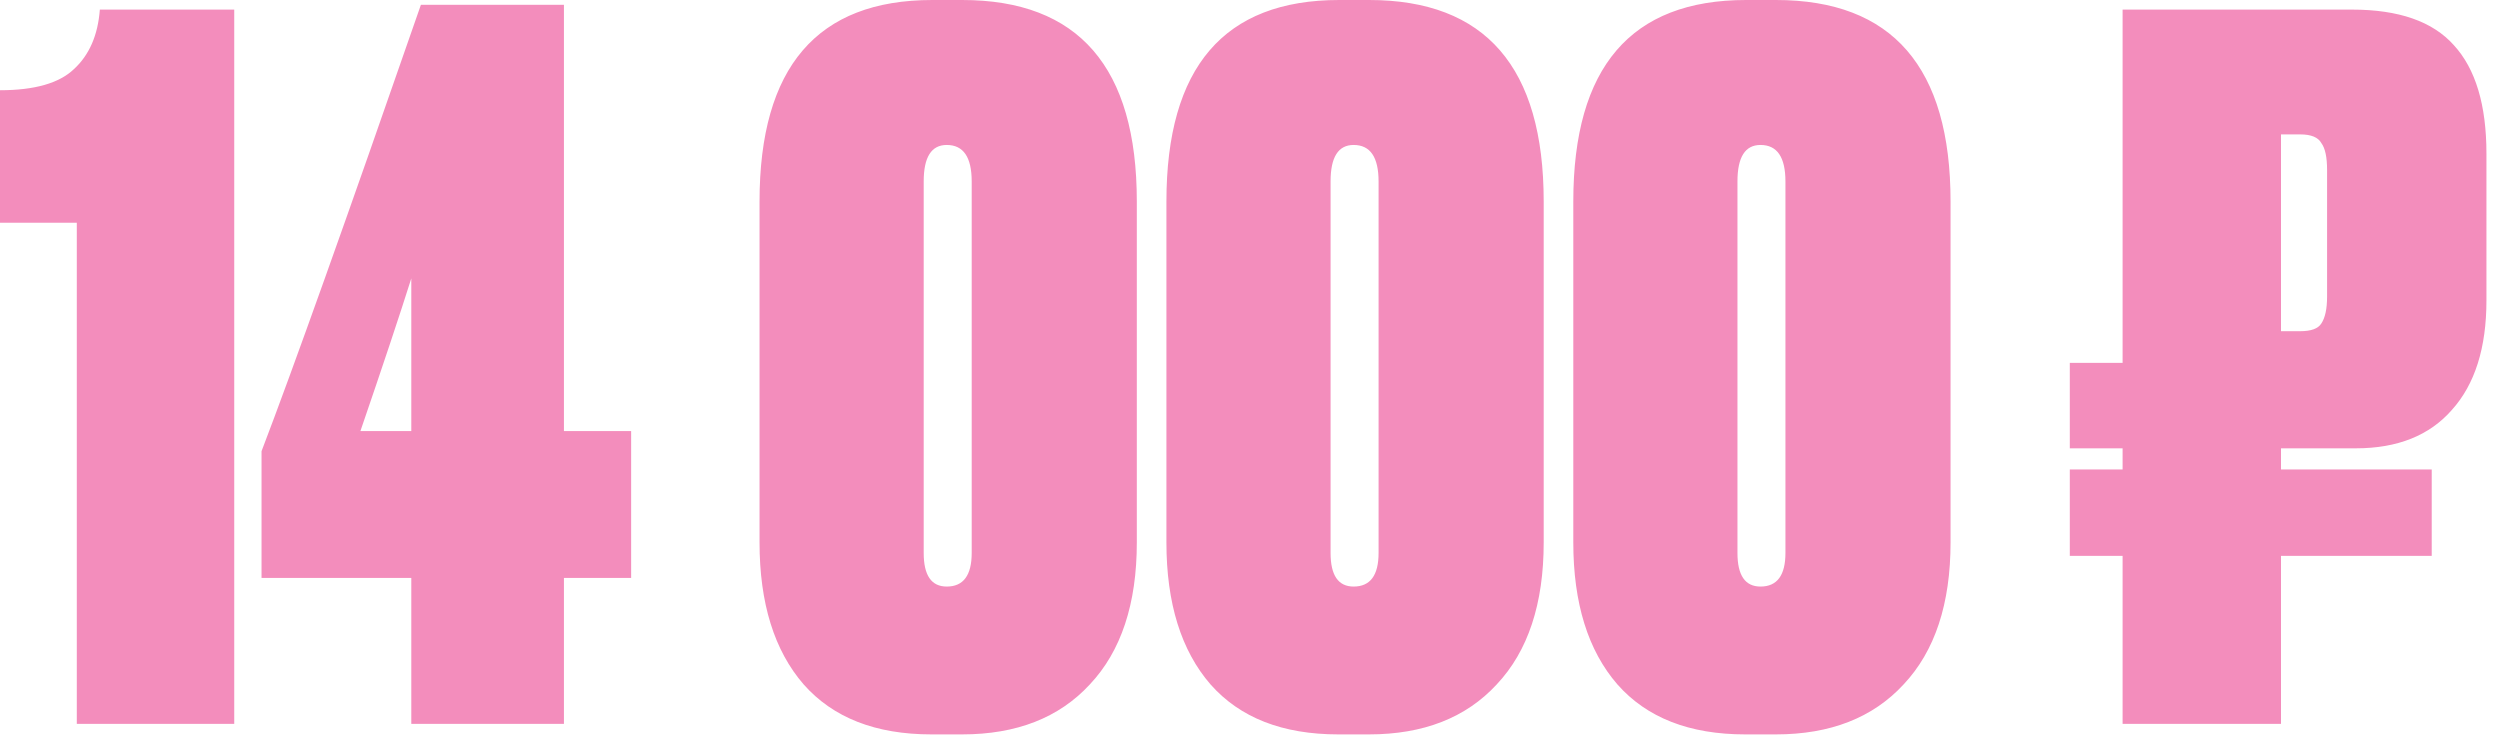 <?xml version="1.0" encoding="UTF-8"?> <svg xmlns="http://www.w3.org/2000/svg" width="125" height="37" viewBox="0 0 125 37" fill="none"><path d="M3.84 11.136H0V4.512C1.728 4.512 2.96 4.16 3.696 3.456C4.464 2.752 4.896 1.76 4.992 0.48H11.712V36.192H3.84V11.136ZM20.565 21.552V13.92C19.989 15.744 19.141 18.288 18.021 21.552H20.565ZM13.077 28.896V22.56C14.645 18.464 17.301 11.024 21.045 0.24H28.197V21.552H31.557V28.896H28.197V36.192H20.565V28.896H13.077ZM56.841 10.08V27.12C56.841 30.192 56.057 32.56 54.489 34.224C52.953 35.888 50.825 36.72 48.105 36.72H46.569C43.785 36.72 41.657 35.888 40.185 34.224C38.713 32.528 37.977 30.16 37.977 27.12V10.08C37.977 3.36 40.857 -0 46.617 -0H48.105C53.929 -0 56.841 3.36 56.841 10.08ZM48.585 27.648V9.072C48.585 7.856 48.169 7.248 47.337 7.248C46.569 7.248 46.185 7.856 46.185 9.072V27.648C46.185 28.768 46.569 29.328 47.337 29.328C48.169 29.328 48.585 28.768 48.585 27.648ZM77.185 10.08V27.12C77.185 30.192 76.401 32.56 74.833 34.224C73.297 35.888 71.169 36.72 68.449 36.72H66.913C64.129 36.72 62.001 35.888 60.529 34.224C59.057 32.528 58.321 30.16 58.321 27.12V10.08C58.321 3.36 61.201 -0 66.961 -0H68.449C74.273 -0 77.185 3.36 77.185 10.08ZM68.929 27.648V9.072C68.929 7.856 68.513 7.248 67.681 7.248C66.913 7.248 66.529 7.856 66.529 9.072V27.648C66.529 28.768 66.913 29.328 67.681 29.328C68.513 29.328 68.929 28.768 68.929 27.648ZM97.528 10.08V27.12C97.528 30.192 96.745 32.56 95.177 34.224C93.641 35.888 91.513 36.72 88.793 36.72H87.257C84.472 36.72 82.344 35.888 80.873 34.224C79.4 32.528 78.665 30.16 78.665 27.12V10.08C78.665 3.36 81.544 -0 87.305 -0H88.793C94.617 -0 97.528 3.36 97.528 10.08ZM89.272 27.648V9.072C89.272 7.856 88.856 7.248 88.025 7.248C87.257 7.248 86.873 7.856 86.873 9.072V27.648C86.873 28.768 87.257 29.328 88.025 29.328C88.856 29.328 89.272 28.768 89.272 27.648ZM124.322 7.68V15.024C124.322 17.392 123.746 19.216 122.594 20.496C121.474 21.776 119.874 22.416 117.794 22.416H114.05V23.472H121.586V27.792H114.05V36.192H106.13V27.792H103.49V23.472H106.13V22.416H103.49V18.144H106.13V0.48H117.602C119.938 0.48 121.634 1.072 122.69 2.256C123.778 3.44 124.322 5.248 124.322 7.68ZM114.05 6.72V16.56H115.01C115.554 16.56 115.906 16.432 116.066 16.176C116.258 15.888 116.354 15.44 116.354 14.832V8.496C116.354 7.856 116.258 7.408 116.066 7.152C115.906 6.864 115.554 6.72 115.01 6.72H114.05Z" fill="#F38DBC"></path></svg> 
